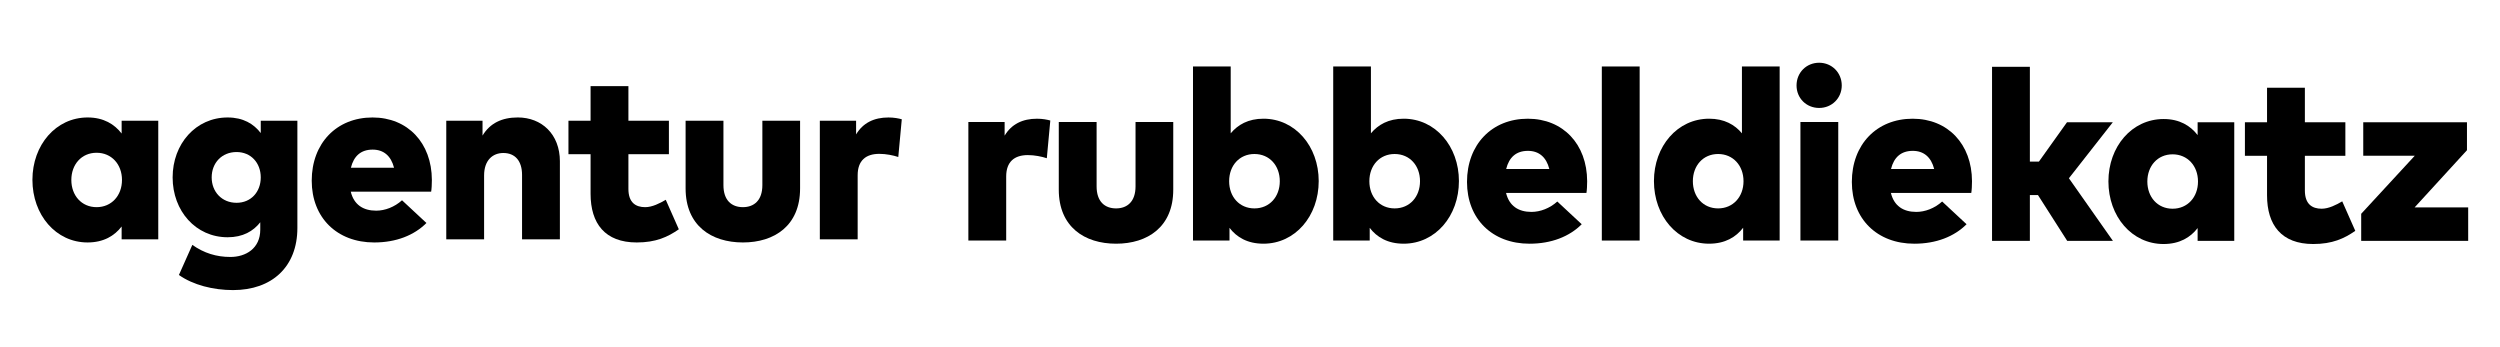 <?xml version="1.0" encoding="UTF-8"?>
<svg id="agentur_rubbeldiekatz_Logo" data-name="agentur rubbeldiekatz Logo" xmlns="http://www.w3.org/2000/svg" width="404.777" height="56.139" version="1.1" viewBox="0 0 404.777 56.139">
  <g id="rubbeldiekatz">
    <path d="M25.623,38.747h-5.93v-2.074c-1.155,1.507-2.916,2.583-5.519,2.583-5.127,0-8.925-4.463-8.925-10.139,0-5.637,3.797-10.099,8.945-10.099,2.583,0,4.345,1.096,5.5,2.603v-2.074h5.93v19.2ZM11.551,29.137c0,2.506,1.644,4.404,4.09,4.404,2.407,0,4.11-1.86,4.11-4.404s-1.702-4.403-4.11-4.403c-2.446,0-4.09,1.898-4.09,4.403Z" fill="#000" stroke-width="0"/>
    <path d="M42.219,21.544v-1.996h5.93v17.36c0,6.302-4.129,10.06-10.412,10.06-3.21,0-6.478-.823-8.768-2.447l2.172-4.873c1.879,1.331,3.895,1.956,6.165,1.956,2.486,0,4.834-1.369,4.834-4.423v-1.193c-1.135,1.448-2.819,2.426-5.284,2.426-5.148,0-8.905-4.246-8.905-9.688s3.758-9.707,8.905-9.707c2.524,0,4.227,1.037,5.362,2.524ZM34.273,28.726c0,2.329,1.644,4.11,4.032,4.11,2.309,0,3.914-1.742,3.914-4.11s-1.605-4.11-3.914-4.11c-2.388,0-4.032,1.762-4.032,4.11Z" fill="#000" stroke-width="0"/>
    <path d="M69.925,29.137c0,.626-.039,1.488-.117,1.899h-13.015c.508,2.094,1.996,3.073,4.11,3.073,1.429,0,2.975-.587,4.188-1.683l3.953,3.679c-1.996,1.997-4.912,3.152-8.455,3.152-6.028,0-10.118-4.013-10.118-10.002,0-6.047,4.013-10.236,9.845-10.236,5.695,0,9.591,4.11,9.609,10.118ZM56.812,27.16h6.988c-.489-1.918-1.684-2.936-3.464-2.936-1.898,0-3.053,1.038-3.523,2.936Z" fill="#000" stroke-width="0"/>
    <path d="M90.652,26.143v12.604h-6.126v-10.432c0-2.27-1.135-3.543-3.033-3.543-1.703,0-3.112,1.155-3.112,3.64v10.334h-6.125v-19.2h5.871v2.407c1.213-2.016,3.151-2.936,5.714-2.936,3.837,0,6.812,2.681,6.812,7.124Z" fill="#000" stroke-width="0"/>
    <path d="M108.303,24.969h-6.557v5.617c0,2.213,1.173,2.956,2.72,2.956,1.136,0,2.369-.626,3.328-1.194l2.114,4.776c-1.8,1.253-3.719,2.133-6.811,2.133-5.148,0-7.477-3.073-7.477-7.887v-6.401h-3.582v-5.421h3.582v-5.598h6.126v5.598h6.557v5.421Z" fill="#000" stroke-width="0"/>
    <path d="M129.541,30.527c0,6.009-4.149,8.729-9.257,8.729s-9.278-2.721-9.278-8.749v-10.96h6.126v10.431c0,2.447,1.312,3.562,3.152,3.562,1.82,0,3.151-1.115,3.151-3.562v-10.431h6.107v10.98Z" fill="#000" stroke-width="0"/>
    <path d="M146.008,19.312l-.567,6.107c-.823-.274-1.977-.509-3.073-.509-2.173,0-3.504,1.077-3.504,3.464v10.374h-6.125v-19.2h5.871v2.212c1.115-1.86,2.897-2.74,5.245-2.74.901,0,1.684.156,2.153.293Z" fill="#000" stroke-width="0"/>
  </g>
  <g id="agentur">
    <g>
      <path d="M170.057,19.513l-.567,6.107c-.823-.274-1.977-.509-3.073-.509-2.173,0-3.504,1.077-3.504,3.464v10.374h-6.125v-19.2h5.871v2.212c1.115-1.86,2.897-2.74,5.245-2.74.901,0,1.684.156,2.153.293Z" fill="#000" stroke-width="0"/>
      <path d="M189.961,30.728c0,6.009-4.149,8.729-9.257,8.729s-9.277-2.721-9.277-8.749v-10.96h6.125v10.431c0,2.447,1.312,3.562,3.152,3.562,1.82,0,3.151-1.115,3.151-3.562v-10.431h6.107v10.98Z" fill="#000" stroke-width="0"/>
      <path d="M213.513,29.318c0,5.676-3.816,10.139-8.944,10.139-2.603,0-4.345-1.057-5.5-2.564v2.055h-5.91V10.764h6.106v10.823c1.155-1.389,2.838-2.368,5.304-2.368,5.128,0,8.944,4.462,8.944,10.099ZM199.011,29.338c0,2.545,1.683,4.404,4.09,4.404,2.467,0,4.111-1.898,4.111-4.404s-1.644-4.403-4.111-4.403c-2.407,0-4.09,1.859-4.09,4.403Z" fill="#000" stroke-width="0"/>
      <path d="M236.216,29.318c0,5.676-3.816,10.139-8.944,10.139-2.603,0-4.345-1.057-5.5-2.564v2.055h-5.91V10.764h6.106v10.823c1.155-1.389,2.838-2.368,5.304-2.368,5.128,0,8.944,4.462,8.944,10.099ZM221.714,29.338c0,2.545,1.683,4.404,4.09,4.404,2.467,0,4.111-1.898,4.111-4.404s-1.644-4.403-4.111-4.403c-2.407,0-4.09,1.859-4.09,4.403Z" fill="#000" stroke-width="0"/>
      <path d="M256.978,29.338c0,.626-.039,1.488-.117,1.899h-13.015c.508,2.094,1.996,3.073,4.11,3.073,1.429,0,2.975-.587,4.188-1.683l3.953,3.679c-1.996,1.997-4.912,3.152-8.455,3.152-6.028,0-10.118-4.013-10.118-10.002,0-6.047,4.013-10.236,9.845-10.236,5.695,0,9.591,4.11,9.609,10.118ZM243.865,27.361h6.988c-.489-1.918-1.684-2.936-3.464-2.936-1.898,0-3.053,1.038-3.523,2.936Z" fill="#000" stroke-width="0"/>
      <path d="M265.477,38.948h-6.125V10.764h6.125v28.183Z" fill="#000" stroke-width="0"/>
      <path d="M282.038,21.587v-10.823h6.107v28.183h-5.911v-2.074c-1.155,1.507-2.915,2.583-5.518,2.583-5.128,0-8.925-4.463-8.925-10.139,0-5.637,3.797-10.099,8.944-10.099,2.447,0,4.149.978,5.304,2.368ZM274.093,29.338c0,2.506,1.644,4.404,4.09,4.404,2.407,0,4.111-1.86,4.111-4.404s-1.703-4.403-4.111-4.403c-2.446,0-4.09,1.898-4.09,4.403Z" fill="#000" stroke-width="0"/>
      <path d="M298.2,13.837c0,2.055-1.605,3.641-3.66,3.641-2.074,0-3.66-1.585-3.66-3.641,0-2.075,1.586-3.679,3.66-3.679,2.055,0,3.66,1.605,3.66,3.679ZM297.633,38.948h-6.125v-19.2h6.125v19.2Z" fill="#000" stroke-width="0"/>
      <path d="M319.288,29.338c0,.626-.039,1.488-.117,1.899h-13.015c.508,2.094,1.996,3.073,4.11,3.073,1.429,0,2.975-.587,4.188-1.683l3.953,3.679c-1.996,1.997-4.912,3.152-8.455,3.152-6.028,0-10.118-4.013-10.118-10.002,0-6.047,4.013-10.236,9.845-10.236,5.695,0,9.591,4.11,9.609,10.118ZM306.175,27.361h6.988c-.489-1.918-1.684-2.936-3.464-2.936-1.898,0-3.053,1.038-3.523,2.936Z" fill="#000" stroke-width="0"/>
    </g>
    <g>
      <path d="M328.657,26.16h1.468l4.541-6.36h7.418l-7.105,9.061,7.125,10.139h-7.399l-4.736-7.418h-1.311v7.418h-6.125V10.817h6.125v15.344Z" fill="#000" stroke-width="0"/>
      <path d="M361.75,39h-5.931v-2.074c-1.155,1.507-2.915,2.583-5.518,2.583-5.128,0-8.925-4.463-8.925-10.139,0-5.637,3.797-10.099,8.944-10.099,2.584,0,4.345,1.096,5.5,2.603v-2.074h5.931v19.2ZM347.678,29.39c0,2.506,1.644,4.404,4.09,4.404,2.407,0,4.111-1.86,4.111-4.404s-1.703-4.403-4.111-4.403c-2.446,0-4.09,1.898-4.09,4.403Z" fill="#000" stroke-width="0"/>
      <path d="M379.74,25.221h-6.556v5.617c0,2.213,1.173,2.956,2.72,2.956,1.136,0,2.369-.626,3.328-1.194l2.114,4.776c-1.8,1.253-3.719,2.133-6.811,2.133-5.148,0-7.477-3.073-7.477-7.887v-6.401h-3.582v-5.421h3.582v-5.598h6.126v5.598h6.556v5.421Z" fill="#000" stroke-width="0"/>
      <path d="M399.429,24.321l-8.474,9.257h8.67v5.422h-17.322v-4.384l8.67-9.395h-8.337v-5.421h16.793v4.521Z" fill="#000" stroke-width="0"/>
    </g>
  </g>
</svg>